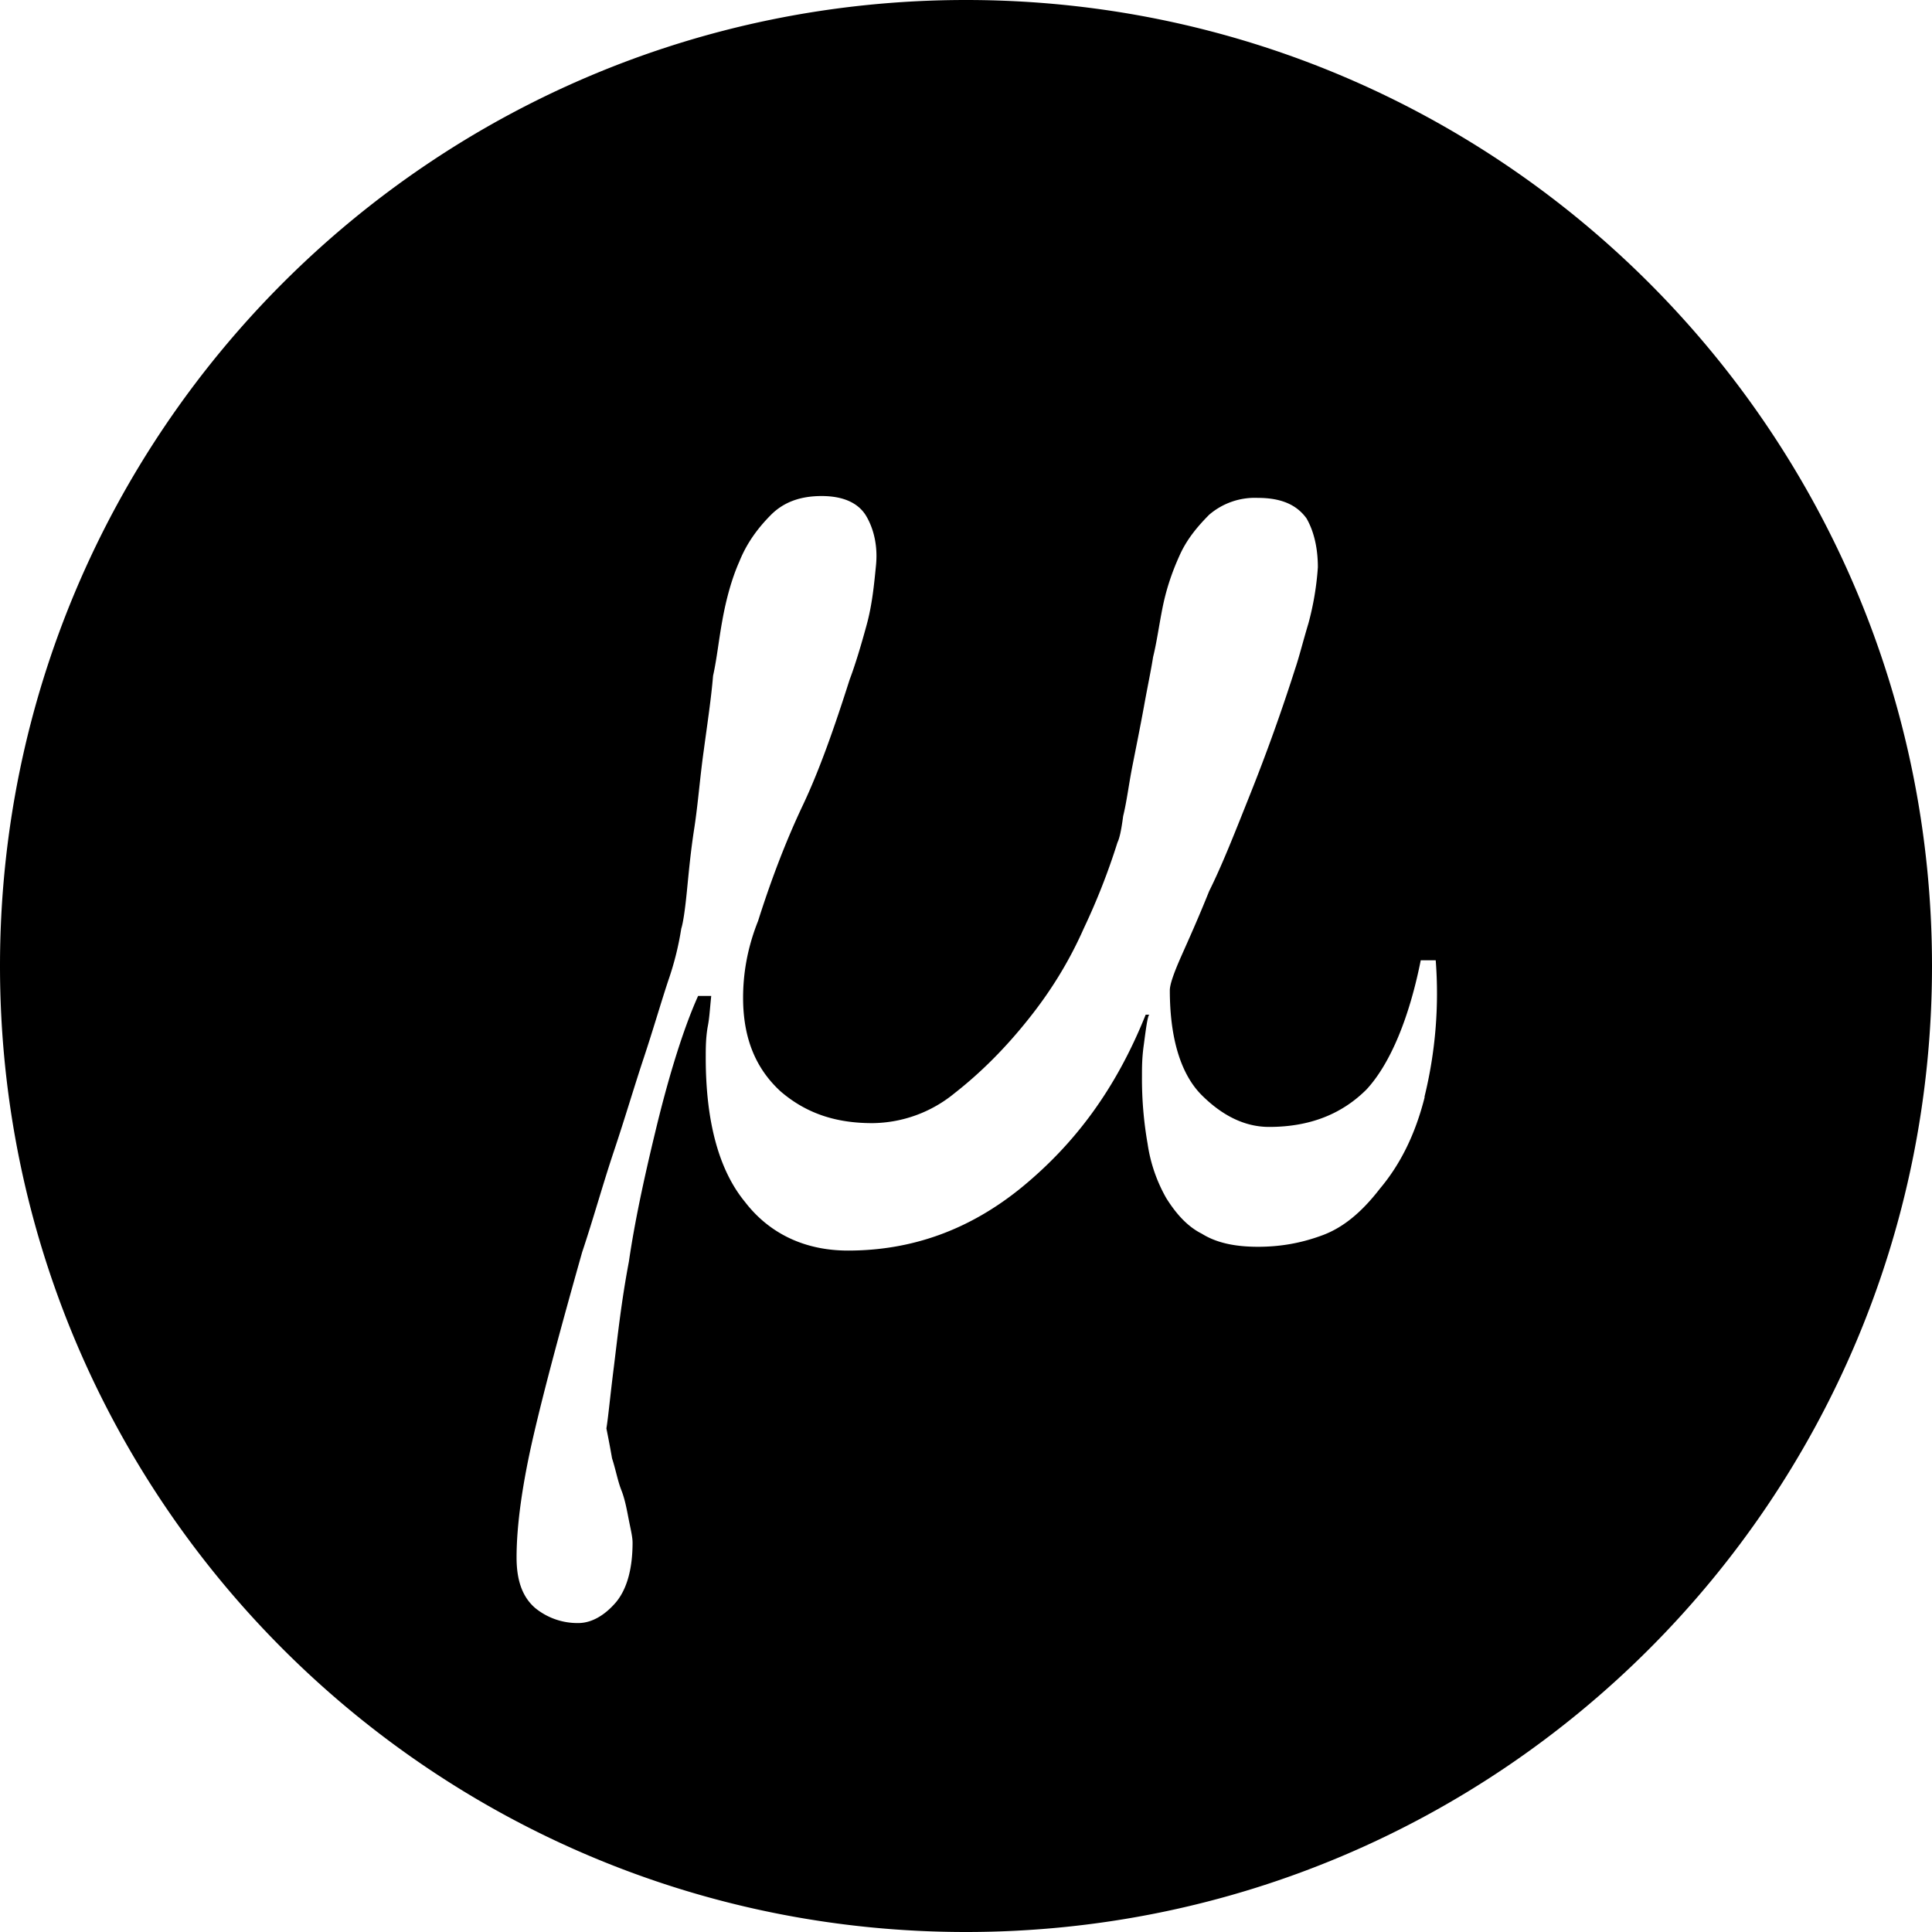 <svg fill="#000" role="img" viewBox="0 0 24 24" xmlns="http://www.w3.org/2000/svg"><title>Micro Editor</title><path d="M12 0C5.372 0 0 5.372 0 12s5.372 12 12 12 12-5.372 12-12S18.628 0 12 0Zm5.698 13.628c-.117.465-.303.837-.558 1.14-.233.302-.466.488-.721.58-.256.094-.512.14-.791.14-.28 0-.512-.046-.698-.162-.186-.093-.325-.256-.442-.442a1.922 1.922 0 0 1-.232-.675 4.688 4.688 0 0 1-.07-.837c0-.116 0-.232.023-.395.022-.163.047-.372.07-.372h-.047c-.373.93-.883 1.604-1.534 2.14-.652.534-1.372.79-2.164.79-.535 0-.977-.21-1.28-.605-.325-.395-.487-1-.487-1.79 0-.117 0-.233.022-.373.023-.116.023-.162.046-.395h-.163c-.209.465-.395 1.116-.534 1.698-.14.58-.255 1.116-.326 1.604-.093.489-.14.93-.186 1.303-.047.372-.07.628-.093.767.023.116.046.233.07.372.046.14.07.28.116.396.046.116.07.255.093.372.023.116.046.209.046.279 0 .325-.07.58-.209.744-.14.162-.302.255-.465.255a.83.83 0 0 1-.535-.186c-.163-.14-.232-.35-.232-.628 0-.396.07-.907.21-1.512.14-.604.348-1.372.604-2.279.14-.418.255-.837.395-1.256.14-.418.256-.814.372-1.162.116-.35.21-.675.302-.954a3.71 3.71 0 0 0 .163-.65c.023-.07.047-.234.07-.466.023-.233.046-.489.093-.79.046-.303.07-.629.116-.954.047-.35.093-.652.116-.93.047-.21.07-.443.117-.698.046-.255.116-.512.209-.72.093-.233.233-.42.395-.583.163-.162.372-.232.628-.232.28 0 .465.093.558.256.093.162.14.372.117.604-.023.233-.047.49-.117.744-.07.256-.14.49-.21.675-.185.581-.371 1.116-.58 1.558-.21.442-.396.93-.558 1.442-.14.35-.186.674-.186.953 0 .512.162.884.465 1.163.325.28.697.395 1.14.395a1.63 1.63 0 0 0 1.022-.372c.326-.255.628-.558.907-.907.28-.348.512-.72.698-1.14a8.3 8.3 0 0 0 .419-1.069c.023-.046.046-.14.07-.325.046-.187.07-.396.116-.628.046-.233.093-.465.14-.72.046-.257.091-.466.116-.629.046-.186.07-.372.116-.605.046-.232.116-.442.21-.65.092-.21.232-.373.371-.513a.87.87 0 0 1 .605-.209c.302 0 .488.093.605.256.093.163.14.372.14.605a3.58 3.58 0 0 1-.117.697c-.07.233-.116.42-.163.558a23.236 23.236 0 0 1-.558 1.558c-.186.466-.349.884-.512 1.21-.14.349-.256.604-.349.814-.093.21-.14.349-.14.418 0 .605.14 1.047.396 1.303.256.255.535.395.837.395.512 0 .907-.163 1.21-.465.302-.326.535-.907.674-1.605h.186a5.386 5.386 0 0 1-.14 1.698z"/></svg>